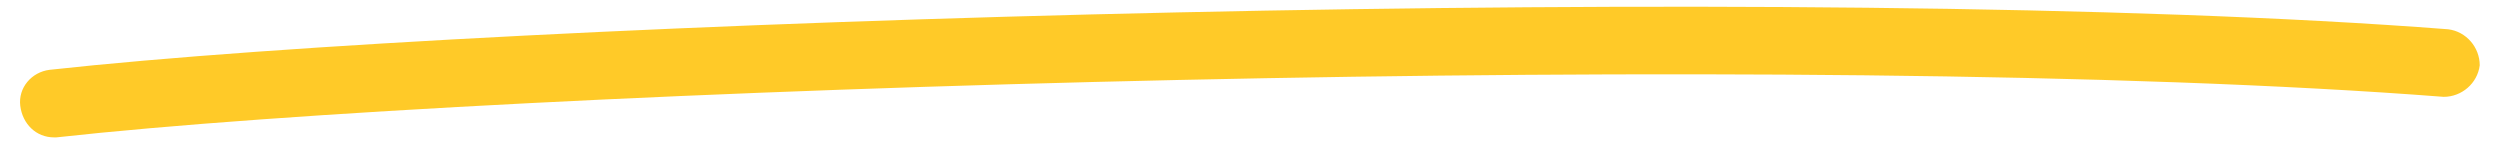 <svg version="1.1" id="Calque_1" xmlns="http://www.w3.org/2000/svg" xmlns:xlink="http://www.w3.org/1999/xlink" x="0px" y="0px"
	 viewBox="0 0 111 7" style="enable-background:new 0 0 111 7;" xml:space="preserve">
<style type="text/css">
	.vector_color{fill:#FFCA28;}
</style>
<path class="vector_color" d="M2.4,6.1C1.6,6.1,1,5.5,0.9,4.7C0.8,3.9,1.4,3.2,2.2,3.1c20-2.2,78.1-4,106.5-1.8c0.8,0.1,1.4,0.8,1.4,1.6
	c-0.1,0.8-0.8,1.4-1.6,1.4C80.2,2.1,22.4,3.9,2.5,6.1C2.5,6.1,2.4,6.1,2.4,6.1z"/>
</svg>
